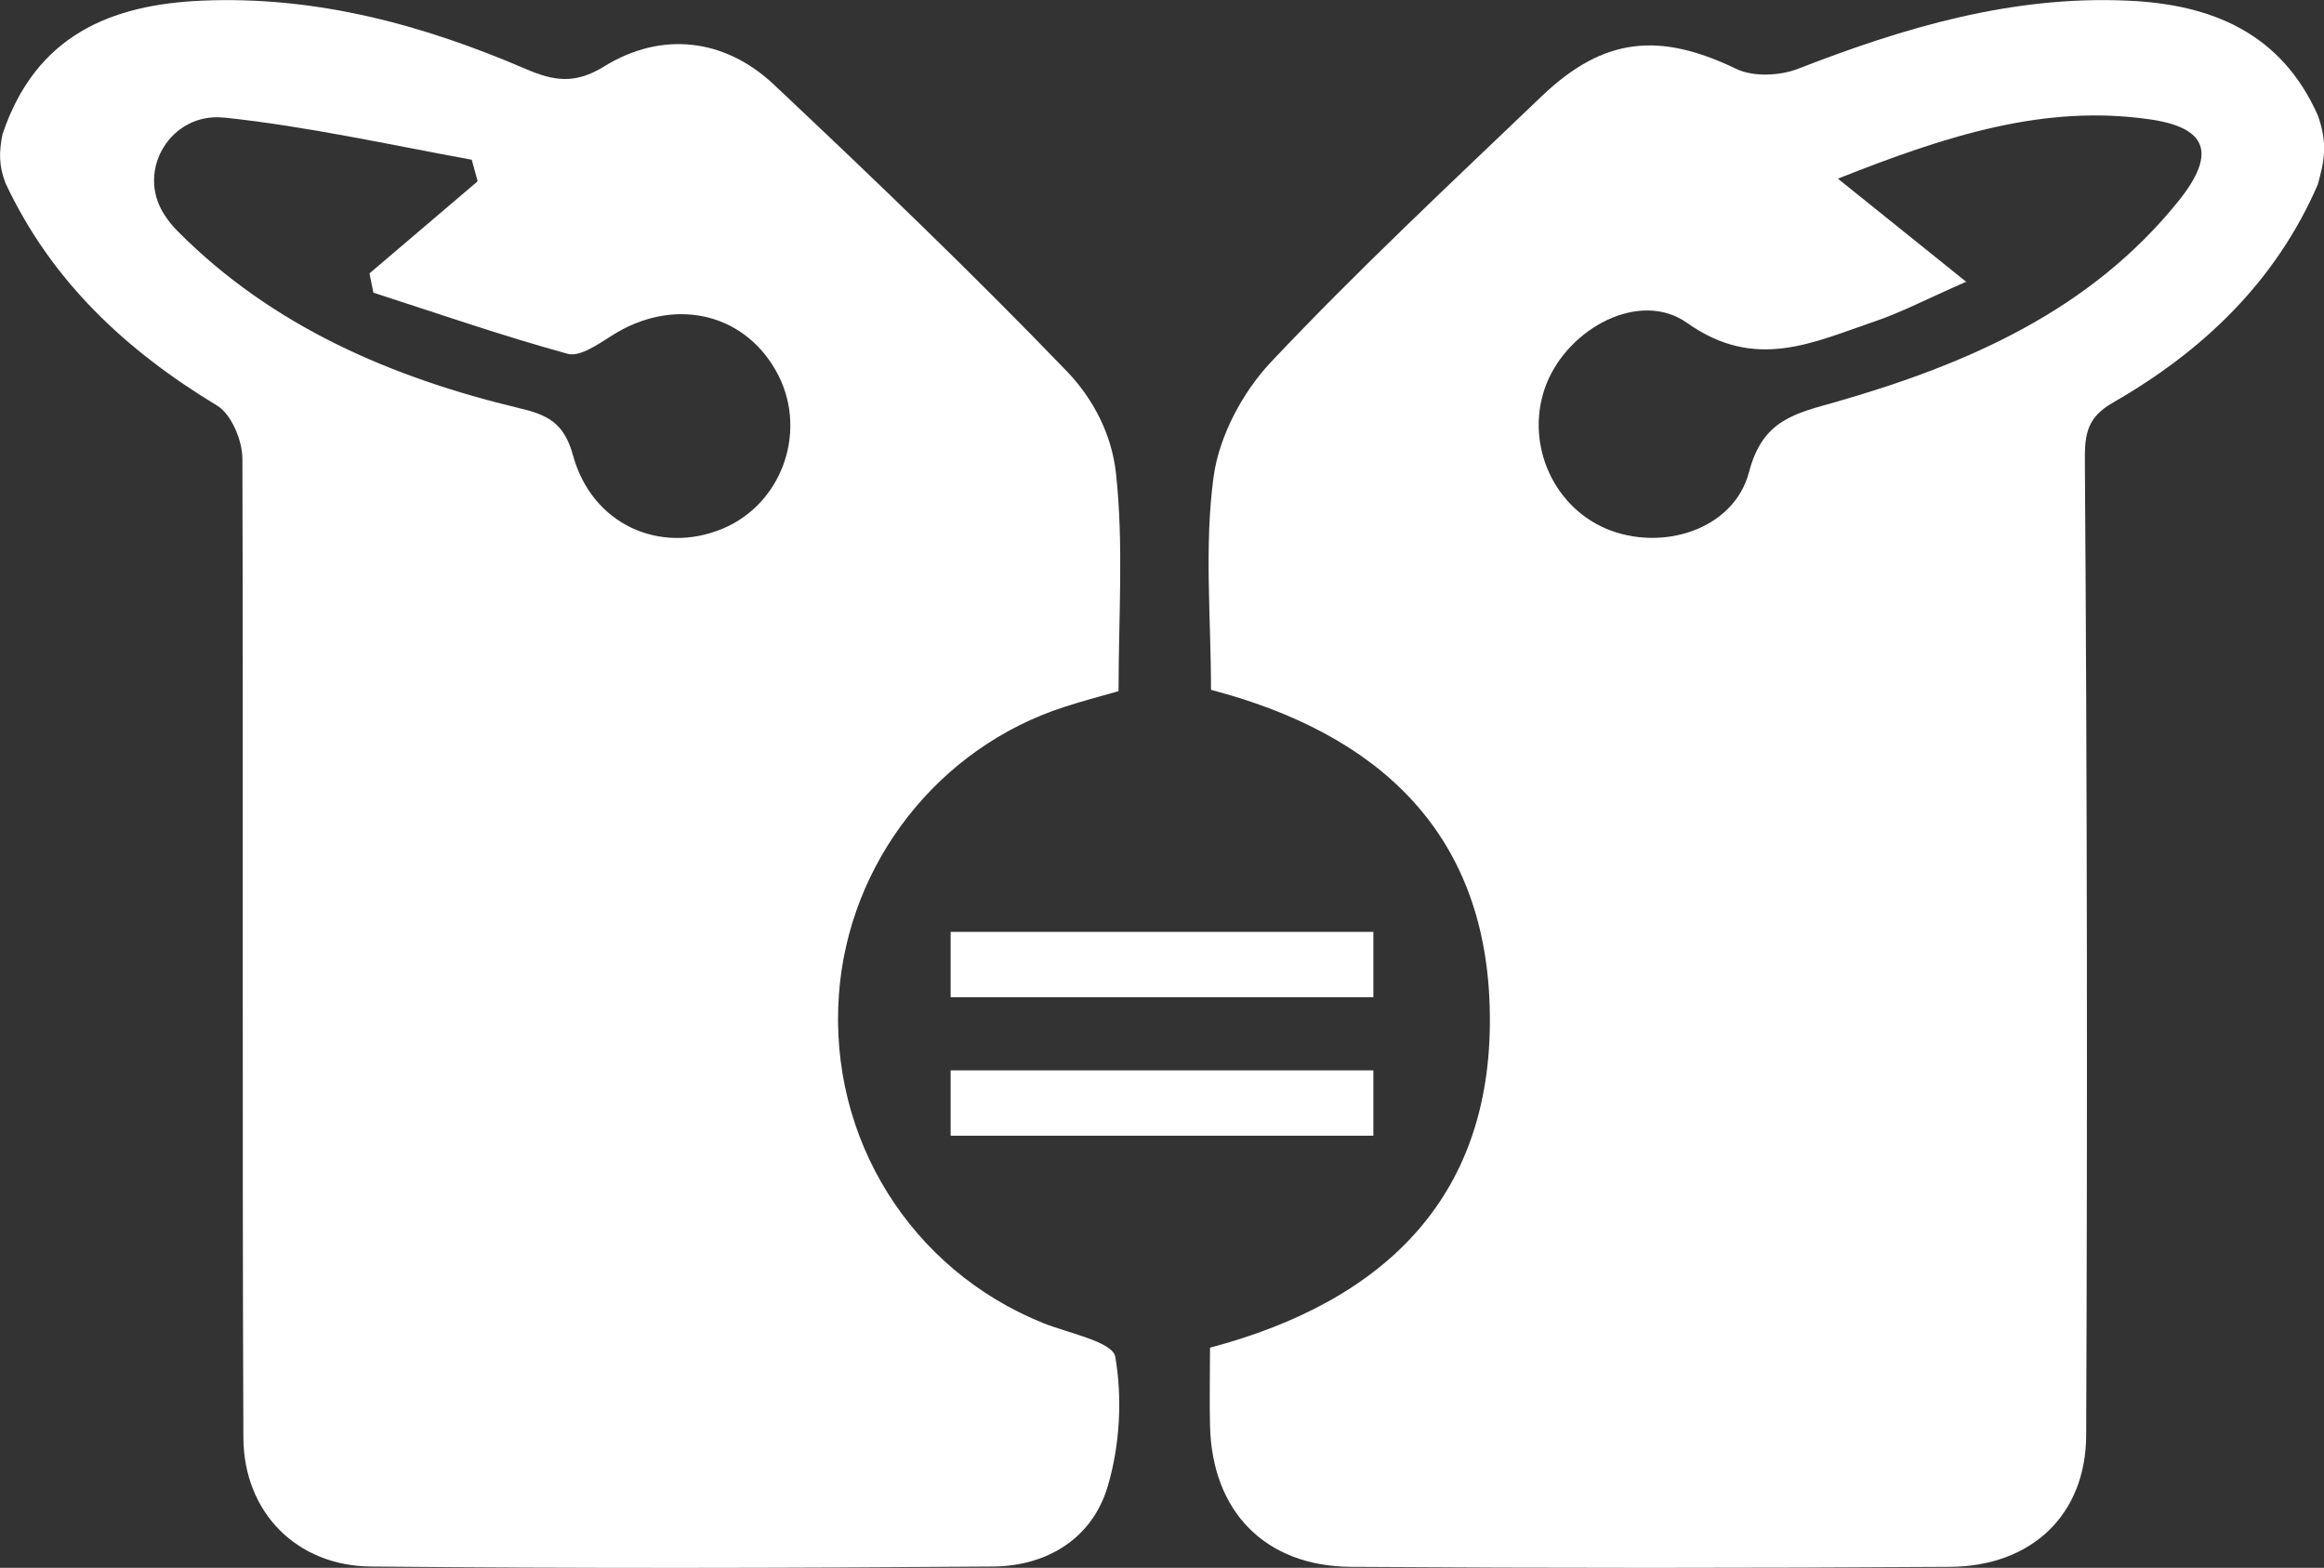 <svg viewBox="0 0 71.14 48" xmlns="http://www.w3.org/2000/svg" data-name="Layer 1" id="Layer_1">
  <rect x="0" y="0" width="71.14" height="48" fill="#333333" stroke="none"/>
  <defs>
    <style>
      .cls-1 {
        fill: #fff;
        stroke-width: 0px;
      }
    </style>
  </defs>
  <g>
    <path d="M.08,4.1C1.1,1.07,3.41.14,6.18.02c3.48-.15,6.75.73,9.91,2.09.86.37,1.51.48,2.41-.08,1.75-1.08,3.69-.86,5.2.57,3.05,2.87,6.07,5.77,8.97,8.78.81.85,1.36,1.93,1.49,3.1.24,2.18.08,4.41.08,6.68-.6.17-1.13.31-1.65.48-3.86,1.24-6.62,4.77-6.91,8.81-.32,4.41,2.21,8.43,6.26,10.06.78.31,2.12.57,2.2,1.03.22,1.28.14,2.71-.23,3.96-.47,1.6-1.86,2.45-3.52,2.46-6.35.05-12.69.06-19.04,0-2.26-.02-3.89-1.65-3.9-3.95-.04-9.99,0-19.98-.03-29.97,0-.55-.34-1.36-.77-1.62C3.87,10.74,1.58,8.62.17,5.61c-.2-.52-.21-.93-.09-1.52H.08ZM14.62,5.54l-.18-.65c-2.52-.46-5.03-1.02-7.57-1.29h-.03c-1.61-.16-2.69,1.62-1.81,2.97.12.19.26.36.41.51,2.89,2.91,6.54,4.48,10.47,5.42.85.2,1.36.45,1.63,1.44.58,2.12,2.66,3.04,4.57,2.25,1.88-.78,2.65-3.09,1.63-4.86-1.03-1.8-3.18-2.23-5.02-1.05-.41.26-.98.66-1.35.55-2-.55-3.96-1.23-5.94-1.87l-.12-.59,3.3-2.81v-.02Z" class="cls-1"></path>
    <path d="M70.95,5.65c-1.29,2.97-3.51,5.09-6.26,6.67-.79.45-.88.94-.87,1.81.07,9.93.08,19.86.04,29.79,0,2.47-1.69,4.04-4.18,4.05-6.11.04-12.22.04-18.33,0-2.63-.02-4.25-1.7-4.31-4.32-.02-.76,0-1.52,0-2.39,5.39-1.43,8.74-4.68,8.56-10.46-.16-5.37-3.46-8.35-8.53-9.68,0-2.21-.21-4.4.08-6.53.17-1.24.89-2.59,1.76-3.51,2.66-2.82,5.5-5.47,8.3-8.15,1.89-1.8,3.6-1.95,5.94-.82.52.25,1.33.21,1.88,0C58.29.84,61.59-.14,65.13.02c2.57.11,4.7.99,5.82,3.51.31.86.2,1.4,0,2.12ZM60.2,8.62c-1.21.53-1.99.94-2.81,1.22-1.89.64-3.65,1.53-5.74.05-1.45-1.03-3.63.15-4.31,1.86-.68,1.72.14,3.71,1.81,4.43,1.71.73,3.93.04,4.39-1.73.42-1.61,1.42-1.79,2.68-2.15,4-1.15,7.77-2.79,10.47-6.15,1.17-1.46.88-2.25-.91-2.5-3.18-.45-6.12.47-9.52,1.82,1.44,1.16,2.58,2.07,3.93,3.16h.01Z" class="cls-1"></path>
  </g>
  <rect height="2" width="12.94" y="28.53" x="29.1" class="cls-1"></rect>
  <rect height="2" width="12.94" y="32.77" x="29.1" class="cls-1"></rect>
</svg>